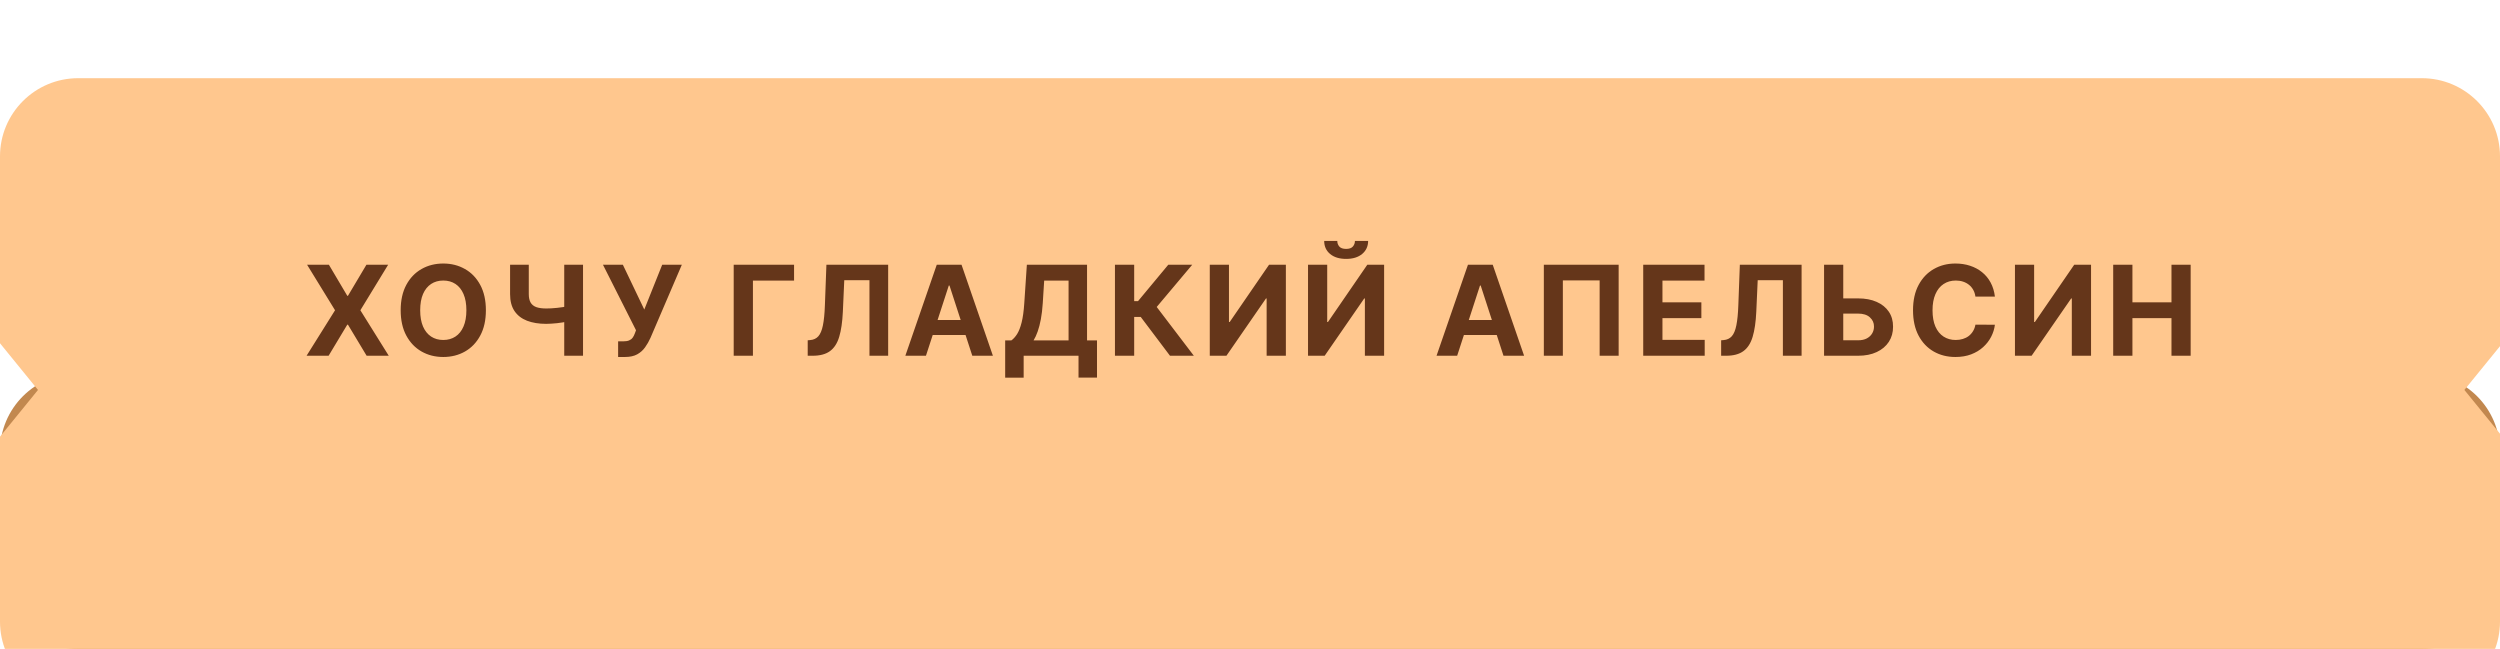 <?xml version="1.0" encoding="UTF-8"?> <svg xmlns="http://www.w3.org/2000/svg" width="1279" height="332" viewBox="0 0 1279 332" fill="none"><path d="M1239 191C1261.09 191 1279 208.909 1279 231V292C1279 314.091 1261.09 332 1239 332H40C17.909 332 4.51041e-07 314.091 0 292V231C4.51041e-07 208.909 17.909 191 40 191H1239Z" fill="#C2884F"></path><g filter="url(#filter0_i_1147_6254)"><path d="M1239 0C1261.09 3.28573e-06 1279 17.909 1279 40V137.103L1260.78 159.5L1279 181.896V278C1279 300.091 1261.09 318 1239 318H40C17.909 318 1.17593e-06 300.091 0 278V183.39L19.434 159.5L0 135.609V40C3.7372e-06 17.909 17.909 7.107e-07 40 0H1239Z" fill="#FFC78E"></path></g><path d="M168.273 135.455L177.659 151.318H178.023L187.455 135.455H198.568L184.364 158.727L198.886 182H187.568L178.023 166.114H177.659L168.114 182H156.841L171.409 158.727L157.114 135.455H168.273ZM248.581 158.727C248.581 163.803 247.619 168.121 245.694 171.682C243.785 175.242 241.179 177.962 237.876 179.841C234.588 181.705 230.891 182.636 226.785 182.636C222.649 182.636 218.937 181.697 215.649 179.818C212.361 177.939 209.763 175.22 207.853 171.659C205.944 168.098 204.99 163.788 204.99 158.727C204.99 153.652 205.944 149.333 207.853 145.773C209.763 142.212 212.361 139.5 215.649 137.636C218.937 135.758 222.649 134.818 226.785 134.818C230.891 134.818 234.588 135.758 237.876 137.636C241.179 139.5 243.785 142.212 245.694 145.773C247.619 149.333 248.581 153.652 248.581 158.727ZM238.603 158.727C238.603 155.439 238.111 152.667 237.126 150.409C236.156 148.152 234.785 146.439 233.013 145.273C231.24 144.106 229.164 143.523 226.785 143.523C224.406 143.523 222.331 144.106 220.558 145.273C218.785 146.439 217.406 148.152 216.422 150.409C215.452 152.667 214.967 155.439 214.967 158.727C214.967 162.015 215.452 164.788 216.422 167.045C217.406 169.303 218.785 171.015 220.558 172.182C222.331 173.348 224.406 173.932 226.785 173.932C229.164 173.932 231.24 173.348 233.013 172.182C234.785 171.015 236.156 169.303 237.126 167.045C238.111 164.788 238.603 162.015 238.603 158.727ZM260.957 135.455H270.525V150.455C270.525 152.242 270.836 153.682 271.457 154.773C272.078 155.848 273.04 156.629 274.343 157.114C275.661 157.583 277.351 157.818 279.411 157.818C280.139 157.818 280.995 157.795 281.98 157.75C282.964 157.689 283.98 157.606 285.025 157.5C286.086 157.394 287.086 157.265 288.025 157.114C288.964 156.962 289.745 156.788 290.366 156.591V164.364C289.73 164.576 288.934 164.765 287.98 164.932C287.04 165.083 286.048 165.22 285.002 165.341C283.957 165.447 282.942 165.53 281.957 165.591C280.972 165.652 280.123 165.682 279.411 165.682C275.669 165.682 272.411 165.152 269.639 164.091C266.866 163.015 264.722 161.356 263.207 159.114C261.707 156.871 260.957 153.985 260.957 150.455V135.455ZM288.661 135.455H298.275V182H288.661V135.455ZM316.231 182.636V174.636H318.753C320.011 174.636 321.026 174.485 321.799 174.182C322.572 173.864 323.185 173.402 323.64 172.795C324.109 172.174 324.503 171.402 324.822 170.477L325.39 168.955L308.481 135.455H318.663L329.617 158.364L338.776 135.455H348.822L332.776 172.864C332.003 174.591 331.087 176.197 330.026 177.682C328.981 179.167 327.64 180.364 326.003 181.273C324.367 182.182 322.276 182.636 319.731 182.636H316.231ZM406.244 135.455V143.568H385.199V182H375.358V135.455H406.244ZM413.223 182V174.091L414.541 173.977C416.238 173.841 417.609 173.197 418.655 172.045C419.7 170.879 420.48 169.023 420.995 166.477C421.526 163.917 421.867 160.477 422.018 156.159L422.791 135.455H454.382V182H444.814V143.341H431.927L431.2 159.545C430.958 164.758 430.336 169.015 429.336 172.318C428.352 175.621 426.776 178.061 424.609 179.636C422.458 181.212 419.511 182 415.768 182H413.223ZM473.718 182H463.173L479.241 135.455H491.923L507.968 182H497.423L485.764 146.091H485.4L473.718 182ZM473.059 163.705H497.968V171.386H473.059V163.705ZM514.248 193.227V174.159H517.407C518.483 173.386 519.467 172.295 520.361 170.886C521.255 169.462 522.02 167.5 522.657 165C523.293 162.485 523.748 159.197 524.02 155.136L525.339 135.455H556.134V174.159H561.225V193.182H551.77V182H523.702V193.227H514.248ZM528.77 174.159H546.68V143.568H534.202L533.475 155.136C533.278 158.212 532.952 160.939 532.498 163.318C532.058 165.697 531.52 167.78 530.884 169.568C530.263 171.341 529.558 172.871 528.77 174.159ZM598.567 182L583.612 162.159H580.249V182H570.408V135.455H580.249V154.045H582.226L597.681 135.455H609.931L591.772 157.045L610.772 182H598.567ZM618.92 135.455H628.739V164.727H629.125L649.239 135.455H657.852V182H648.011V152.705H647.67L627.443 182H618.92V135.455ZM669.183 135.455H679.001V164.727H679.388L699.501 135.455H708.115V182H698.274V152.705H697.933L677.706 182H669.183V135.455ZM693.183 123.273H699.933C699.918 126.03 698.895 128.25 696.865 129.932C694.85 131.614 692.122 132.455 688.683 132.455C685.228 132.455 682.494 131.614 680.478 129.932C678.463 128.25 677.456 126.03 677.456 123.273H684.16C684.145 124.318 684.478 125.258 685.16 126.091C685.857 126.924 687.031 127.341 688.683 127.341C690.289 127.341 691.441 126.932 692.138 126.114C692.834 125.295 693.183 124.348 693.183 123.273ZM745.481 182H734.935L751.003 135.455H763.685L779.731 182H769.185L757.526 146.091H757.162L745.481 182ZM744.822 163.705H769.731V171.386H744.822V163.705ZM828.101 135.455V182H818.374V143.455H799.556V182H789.828V135.455H828.101ZM840.67 182V135.455H872.034V143.568H850.511V154.659H870.42V162.773H850.511V173.886H872.125V182H840.67ZM880.535 182V174.091L881.853 173.977C883.55 173.841 884.922 173.197 885.967 172.045C887.013 170.879 887.793 169.023 888.308 166.477C888.838 163.917 889.179 160.477 889.331 156.159L890.103 135.455H921.694V182H912.126V143.341H899.24L898.513 159.545C898.27 164.758 897.649 169.015 896.649 172.318C895.664 175.621 894.088 178.061 891.922 179.636C889.77 181.212 886.823 182 883.081 182H880.535ZM939.485 152.659H950.576C954.273 152.659 957.455 153.258 960.122 154.455C962.803 155.636 964.872 157.311 966.326 159.477C967.781 161.644 968.5 164.197 968.485 167.136C968.5 170.061 967.781 172.644 966.326 174.886C964.872 177.114 962.803 178.856 960.122 180.114C957.455 181.371 954.273 182 950.576 182H933.19V135.455H943.008V174.091H950.576C952.349 174.091 953.841 173.773 955.053 173.136C956.266 172.485 957.182 171.629 957.803 170.568C958.44 169.492 958.75 168.318 958.735 167.045C958.75 165.197 958.053 163.636 956.644 162.364C955.25 161.076 953.228 160.432 950.576 160.432H939.485V152.659ZM1020.59 151.75H1010.63C1010.45 150.462 1010.08 149.318 1009.52 148.318C1008.96 147.303 1008.24 146.439 1007.36 145.727C1006.48 145.015 1005.47 144.47 1004.32 144.091C1003.18 143.712 1001.94 143.523 1000.61 143.523C998.202 143.523 996.104 144.121 994.316 145.318C992.528 146.5 991.142 148.227 990.157 150.5C989.172 152.758 988.68 155.5 988.68 158.727C988.68 162.045 989.172 164.833 990.157 167.091C991.157 169.348 992.551 171.053 994.339 172.205C996.126 173.356 998.195 173.932 1000.54 173.932C1001.86 173.932 1003.08 173.758 1004.2 173.409C1005.34 173.061 1006.35 172.553 1007.22 171.886C1008.1 171.205 1008.83 170.379 1009.41 169.409C1010 168.439 1010.41 167.333 1010.63 166.091L1020.59 166.136C1020.33 168.273 1019.69 170.333 1018.66 172.318C1017.64 174.288 1016.27 176.053 1014.54 177.614C1012.83 179.159 1010.79 180.386 1008.41 181.295C1006.04 182.189 1003.37 182.636 1000.38 182.636C996.233 182.636 992.52 181.697 989.248 179.818C985.99 177.939 983.414 175.22 981.52 171.659C979.642 168.098 978.702 163.788 978.702 158.727C978.702 153.652 979.657 149.333 981.566 145.773C983.475 142.212 986.066 139.5 989.339 137.636C992.611 135.758 996.293 134.818 1000.38 134.818C1003.08 134.818 1005.58 135.197 1007.88 135.955C1010.2 136.712 1012.26 137.818 1014.04 139.273C1015.83 140.712 1017.29 142.477 1018.41 144.568C1019.54 146.659 1020.27 149.053 1020.59 151.75ZM1030.85 135.455H1040.66V164.727H1041.05L1061.16 135.455H1069.78V182H1059.94V152.705H1059.6L1039.37 182H1030.85V135.455ZM1081.11 182V135.455H1090.95V154.659H1110.93V135.455H1120.74V182H1110.93V162.773H1090.95V182H1081.11Z" fill="#65361A"></path><defs><filter id="filter0_i_1147_6254" x="0" y="0" width="1279" height="358" filterUnits="userSpaceOnUse" color-interpolation-filters="sRGB"><feFlood flood-opacity="0" result="BackgroundImageFix"></feFlood><feBlend mode="normal" in="SourceGraphic" in2="BackgroundImageFix" result="shape"></feBlend><feColorMatrix in="SourceAlpha" type="matrix" values="0 0 0 0 0 0 0 0 0 0 0 0 0 0 0 0 0 0 127 0" result="hardAlpha"></feColorMatrix><feMorphology radius="20" operator="erode" in="SourceAlpha" result="effect1_innerShadow_1147_6254"></feMorphology><feOffset dy="40"></feOffset><feGaussianBlur stdDeviation="60"></feGaussianBlur><feComposite in2="hardAlpha" operator="arithmetic" k2="-1" k3="1"></feComposite><feColorMatrix type="matrix" values="0 0 0 0 1 0 0 0 0 1 0 0 0 0 1 0 0 0 0.7 0"></feColorMatrix><feBlend mode="normal" in2="shape" result="effect1_innerShadow_1147_6254"></feBlend></filter></defs></svg> 